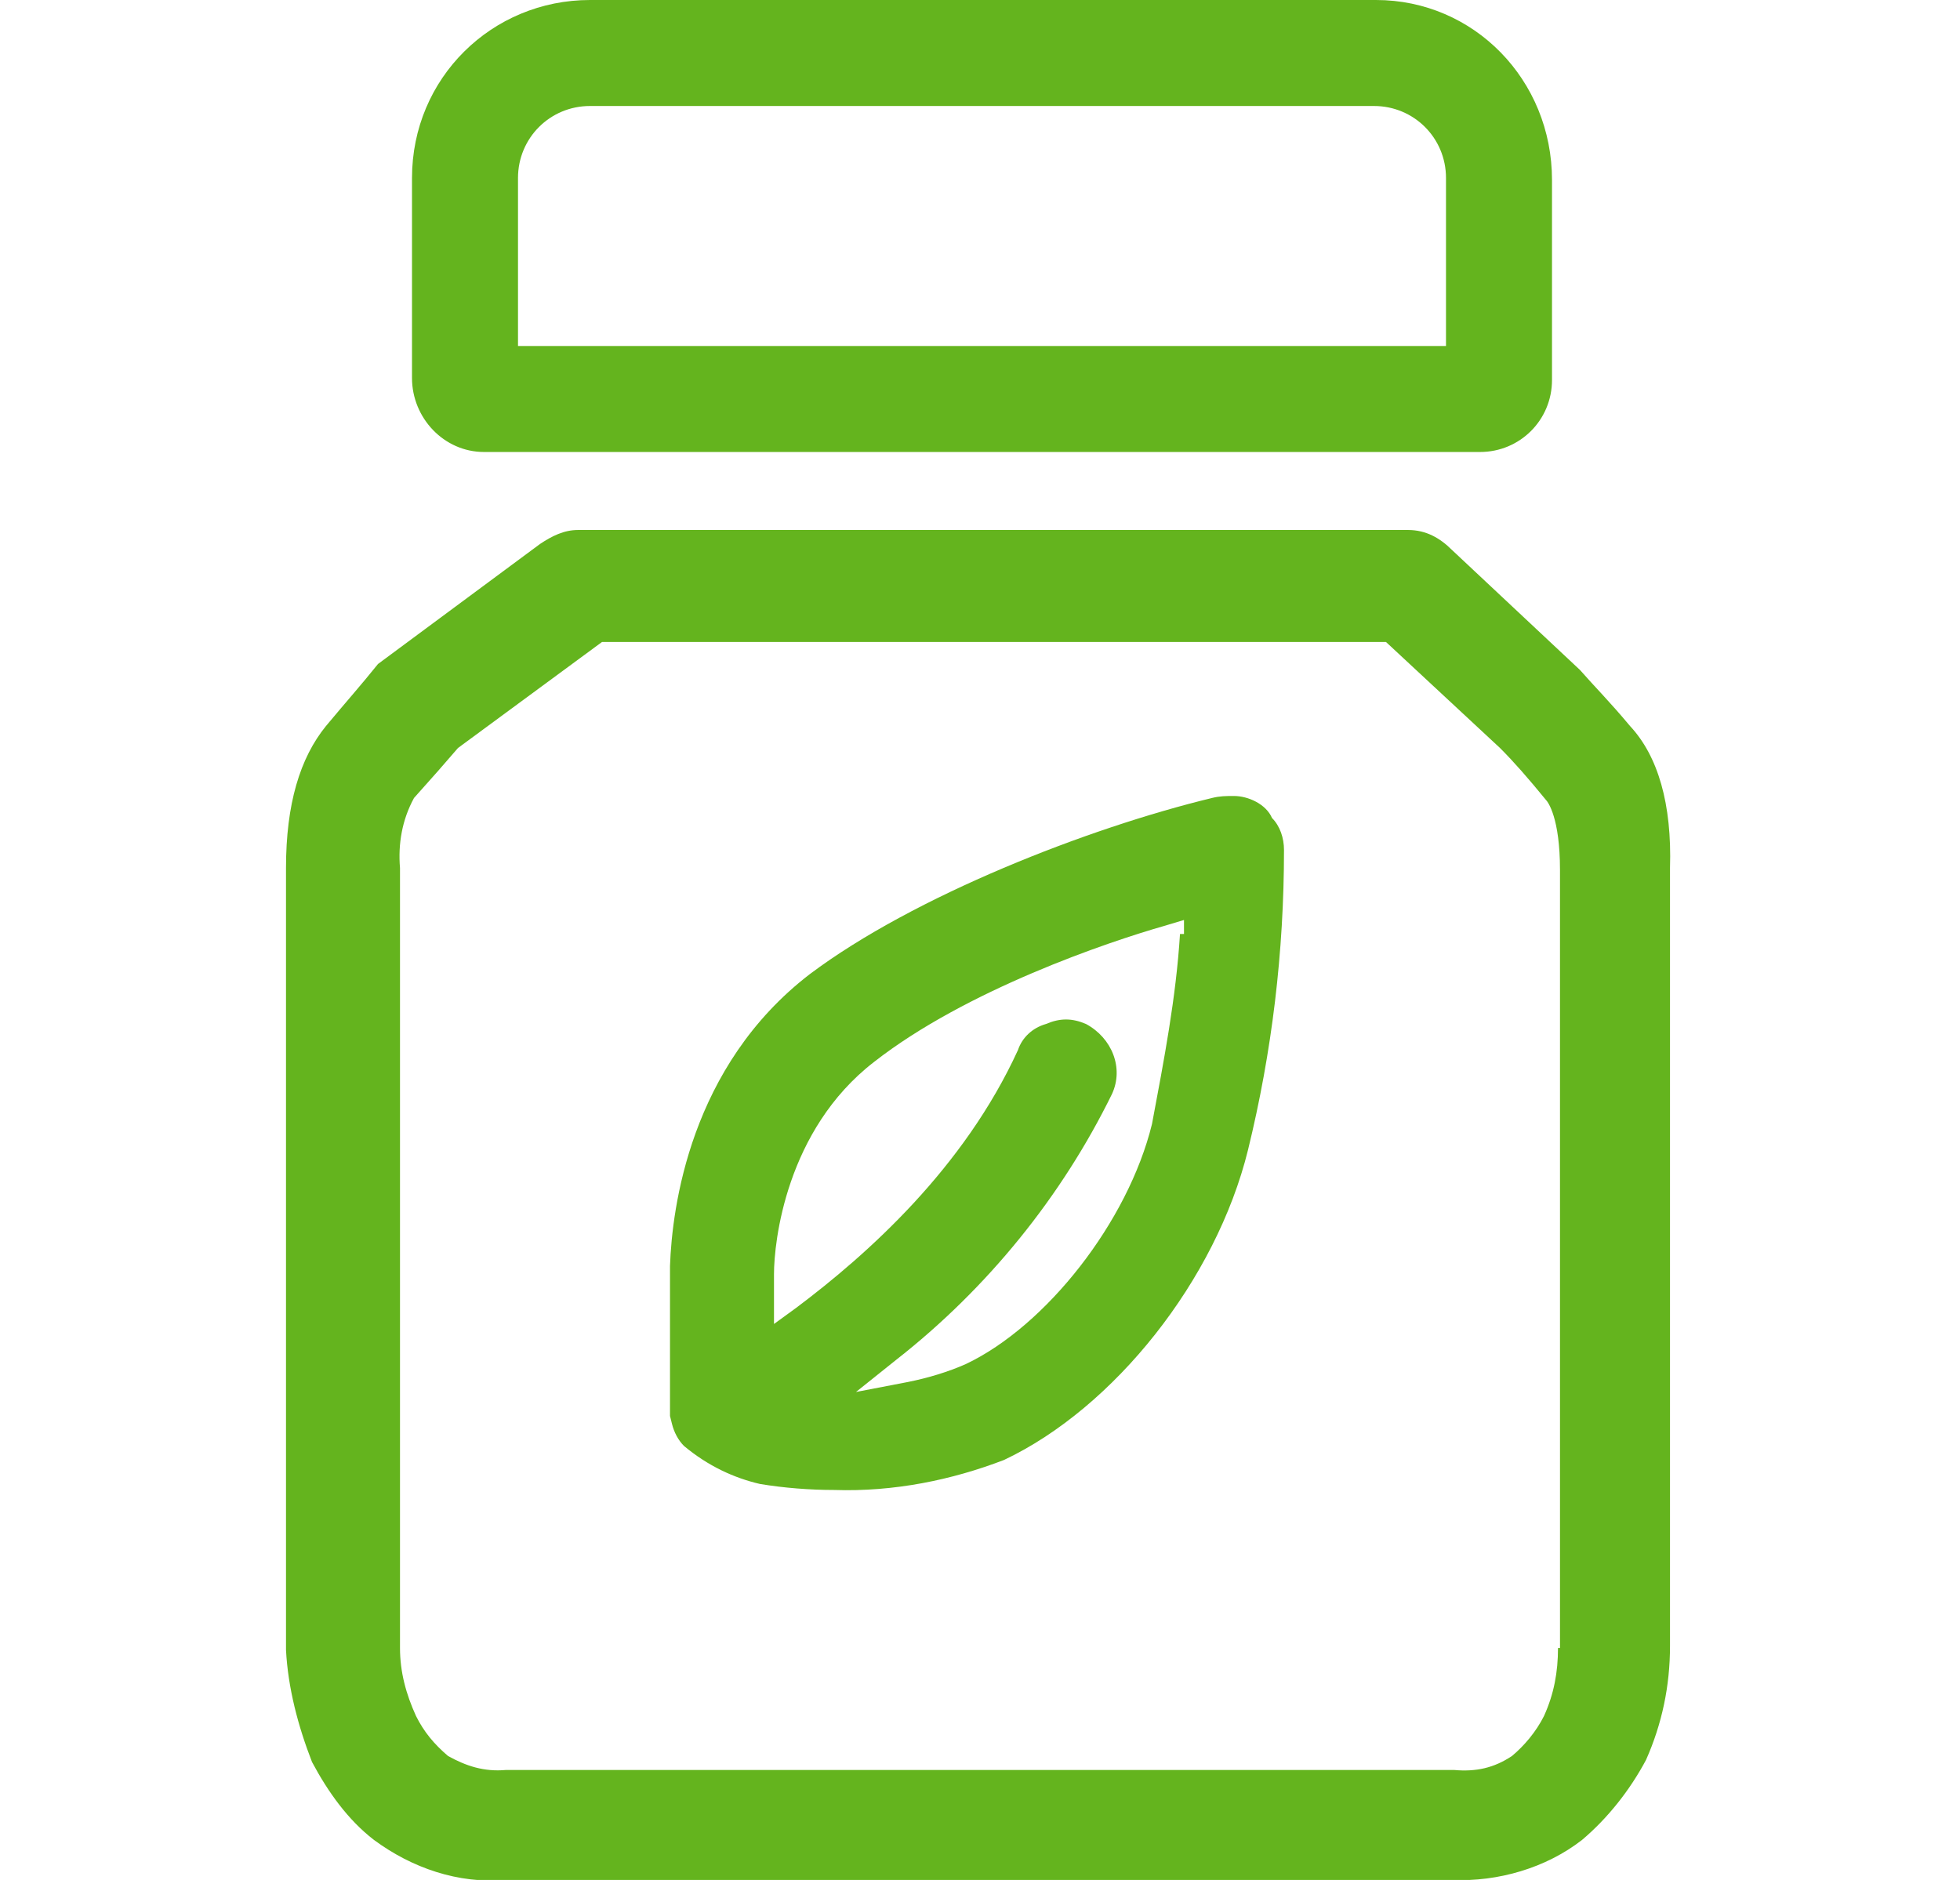 <?xml version="1.0" encoding="utf-8"?>
<!-- Generator: Adobe Illustrator 27.0.0, SVG Export Plug-In . SVG Version: 6.00 Build 0)  -->
<svg version="1.1" id="a" xmlns="http://www.w3.org/2000/svg" xmlns:xlink="http://www.w3.org/1999/xlink" x="0px" y="0px"
	 viewBox="0 0 98 94" style="enable-background:new 0 0 98 94;" xml:space="preserve">
<style type="text/css">
	.st0{fill:#64B41E;}
</style>
<g>
	<path class="st0" d="M81.5,36.3c-1-1.2-1.8-2-2.5-2.8l-6.4-6c-0.6-0.6-1.3-1-2.2-1H28.9c-0.7,0-1.3,0.3-1.9,0.7l-8.1,6
		c-0.8,1-1.6,1.9-2.6,3.1c-1.3,1.6-2,3.9-2,7.1v39.1c0.1,1.9,0.6,3.8,1.3,5.6c0.8,1.5,1.8,2.9,3.1,3.9c1.9,1.4,4.2,2.2,6.6,2h47.3
		c2.3,0.1,4.7-0.6,6.5-2c1.3-1.1,2.4-2.5,3.2-4c0.8-1.8,1.2-3.7,1.2-5.7V43.4C83.6,40.2,82.9,37.8,81.5,36.3z M77.9,82.4
		c0,1.2-0.2,2.3-0.7,3.4c-0.4,0.8-1,1.5-1.6,2c-0.9,0.6-1.8,0.8-2.9,0.7H25.3c-1.1,0.1-2-0.2-2.9-0.7c-0.7-0.6-1.2-1.2-1.6-2
		c-0.5-1.1-0.8-2.2-0.8-3.4v-39c-0.1-1.2,0.1-2.4,0.7-3.5c0.9-1,1.6-1.8,2.2-2.5l7.2-5.3h39.2l5.7,5.3c0.7,0.7,1.4,1.5,2.3,2.6
		c0.1,0.1,0.7,0.9,0.7,3.5V82.4z"/>
	<path class="st0" d="M61.7,39.8c-0.4,0-0.7,0-1.1,0.1c-6.2,1.5-14.9,4.9-20.1,8.8c-6,4.6-6.9,11.7-7,14.6v7.3c0,0.1,0,0.1,0,0.2
		l0.1,0.4c0.1,0.4,0.3,0.8,0.6,1.1c1.2,1,2.5,1.6,3.8,1.9c1.2,0.2,2.5,0.3,3.7,0.3c3,0.1,5.9-0.5,8.5-1.5c5.5-2.6,10.6-9,12.2-15.5
		c1.2-4.9,1.8-9.9,1.8-15c0-0.6-0.2-1.2-0.6-1.6C63.3,40.2,62.4,39.8,61.7,39.8L61.7,39.8z M59,46.7c-0.2,3.2-0.8,6.3-1.4,9.5
		c-1.2,4.9-5.3,10.1-9.3,12c-0.9,0.4-1.9,0.7-2.9,0.9l-2.6,0.5l2-1.6c4.6-3.6,8.3-8.2,10.8-13.3c0.6-1.3,0-2.8-1.3-3.5
		c-0.7-0.3-1.3-0.3-2,0c-0.7,0.2-1.2,0.7-1.4,1.3c-2.7,5.9-7.5,10.2-11.1,12.9l-1.1,0.8v-1.3v-1.2c0-1.6,0.6-7.2,5-10.6
		c4.6-3.6,11.7-6,14.5-6.8l1-0.3V46.7z M24.2,22.6H74c2,0,3.6-1.6,3.6-3.6v-10C77.6,4,73.7,0,68.8,0h-0.1H29.5
		c-4.9,0-8.9,3.9-8.9,8.9l0,0v10C20.6,20.9,22.2,22.6,24.2,22.6L24.2,22.6z M25.9,8.9c0-2,1.6-3.6,3.6-3.6h39.2c2,0,3.6,1.6,3.6,3.6
		v8.4H25.9V8.9z"/>
</g>
</svg>
